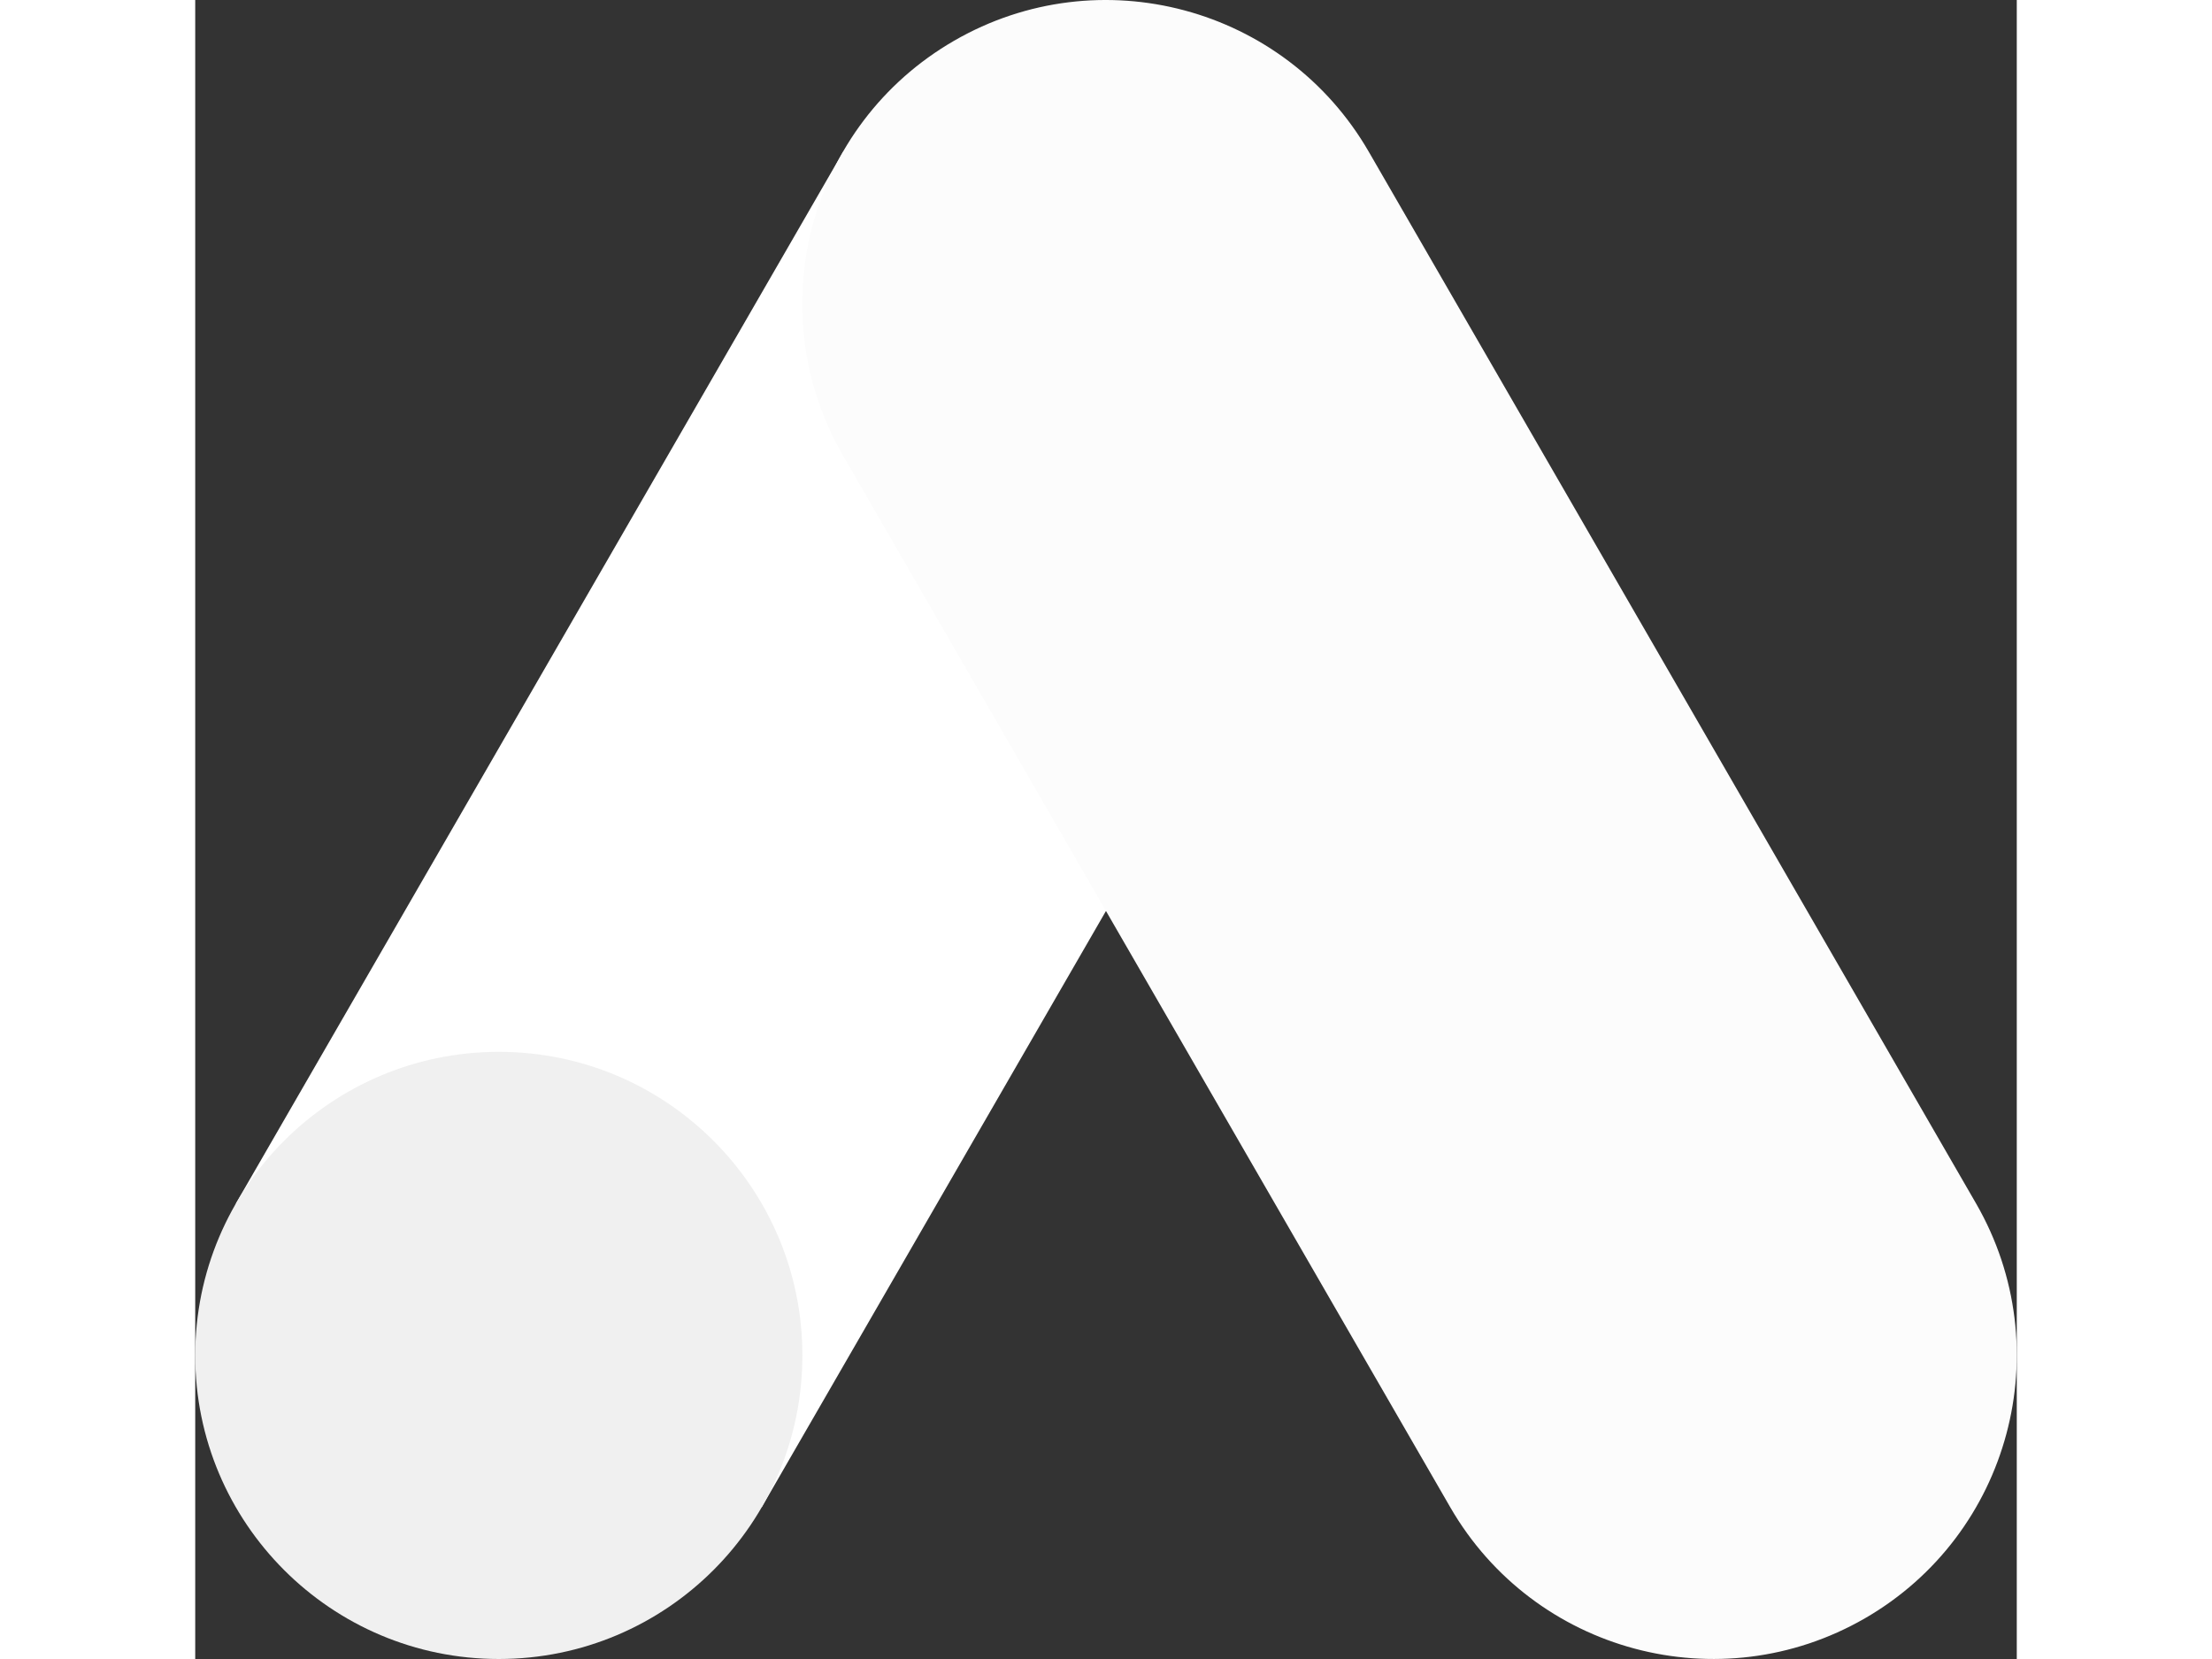 <?xml version="1.0" encoding="utf-8"?>
<!-- Generator: Adobe Illustrator 24.3.0, SVG Export Plug-In . SVG Version: 6.00 Build 0)  -->
<svg version="1.0" id="katman_1" xmlns="http://www.w3.org/2000/svg" xmlns:xlink="http://www.w3.org/1999/xlink" x="0px" y="0px"
	 viewBox="0 0 500 455.38" height="90" width="120" style="enable-background:new 0 0 500 455.38;" xml:space="preserve">
<rect x="0" y="0" width="500" height="455.38" fill="#333333" stroke="none"/>
<style type="text/css">
	.st0{fill:#ffffff;}
	.st1{fill:#fcfcfc;}
	.st2{fill:#f0f0f0;}
</style>
<path class="st0" d="M177.81,41.72L11.14,330.39l144.35,83.34l166.67-288.67L177.81,41.72z"/>
<path class="st1" d="M488.84,330.37L322.15,41.69c-23.01-39.86-73.98-53.53-113.84-30.51c-39.86,23.01-53.53,73.98-30.51,113.84
	L344.48,413.7c23.01,39.86,73.98,53.5,113.84,30.51C498.18,421.2,511.82,370.23,488.84,330.37z"/>
<path class="st2" d="M83.33,455.38c46.02,0,83.33-37.31,83.33-83.33s-37.31-83.33-83.33-83.33C37.31,288.72,0,326.03,0,372.05
	S37.31,455.38,83.33,455.38z"/>
</svg>
